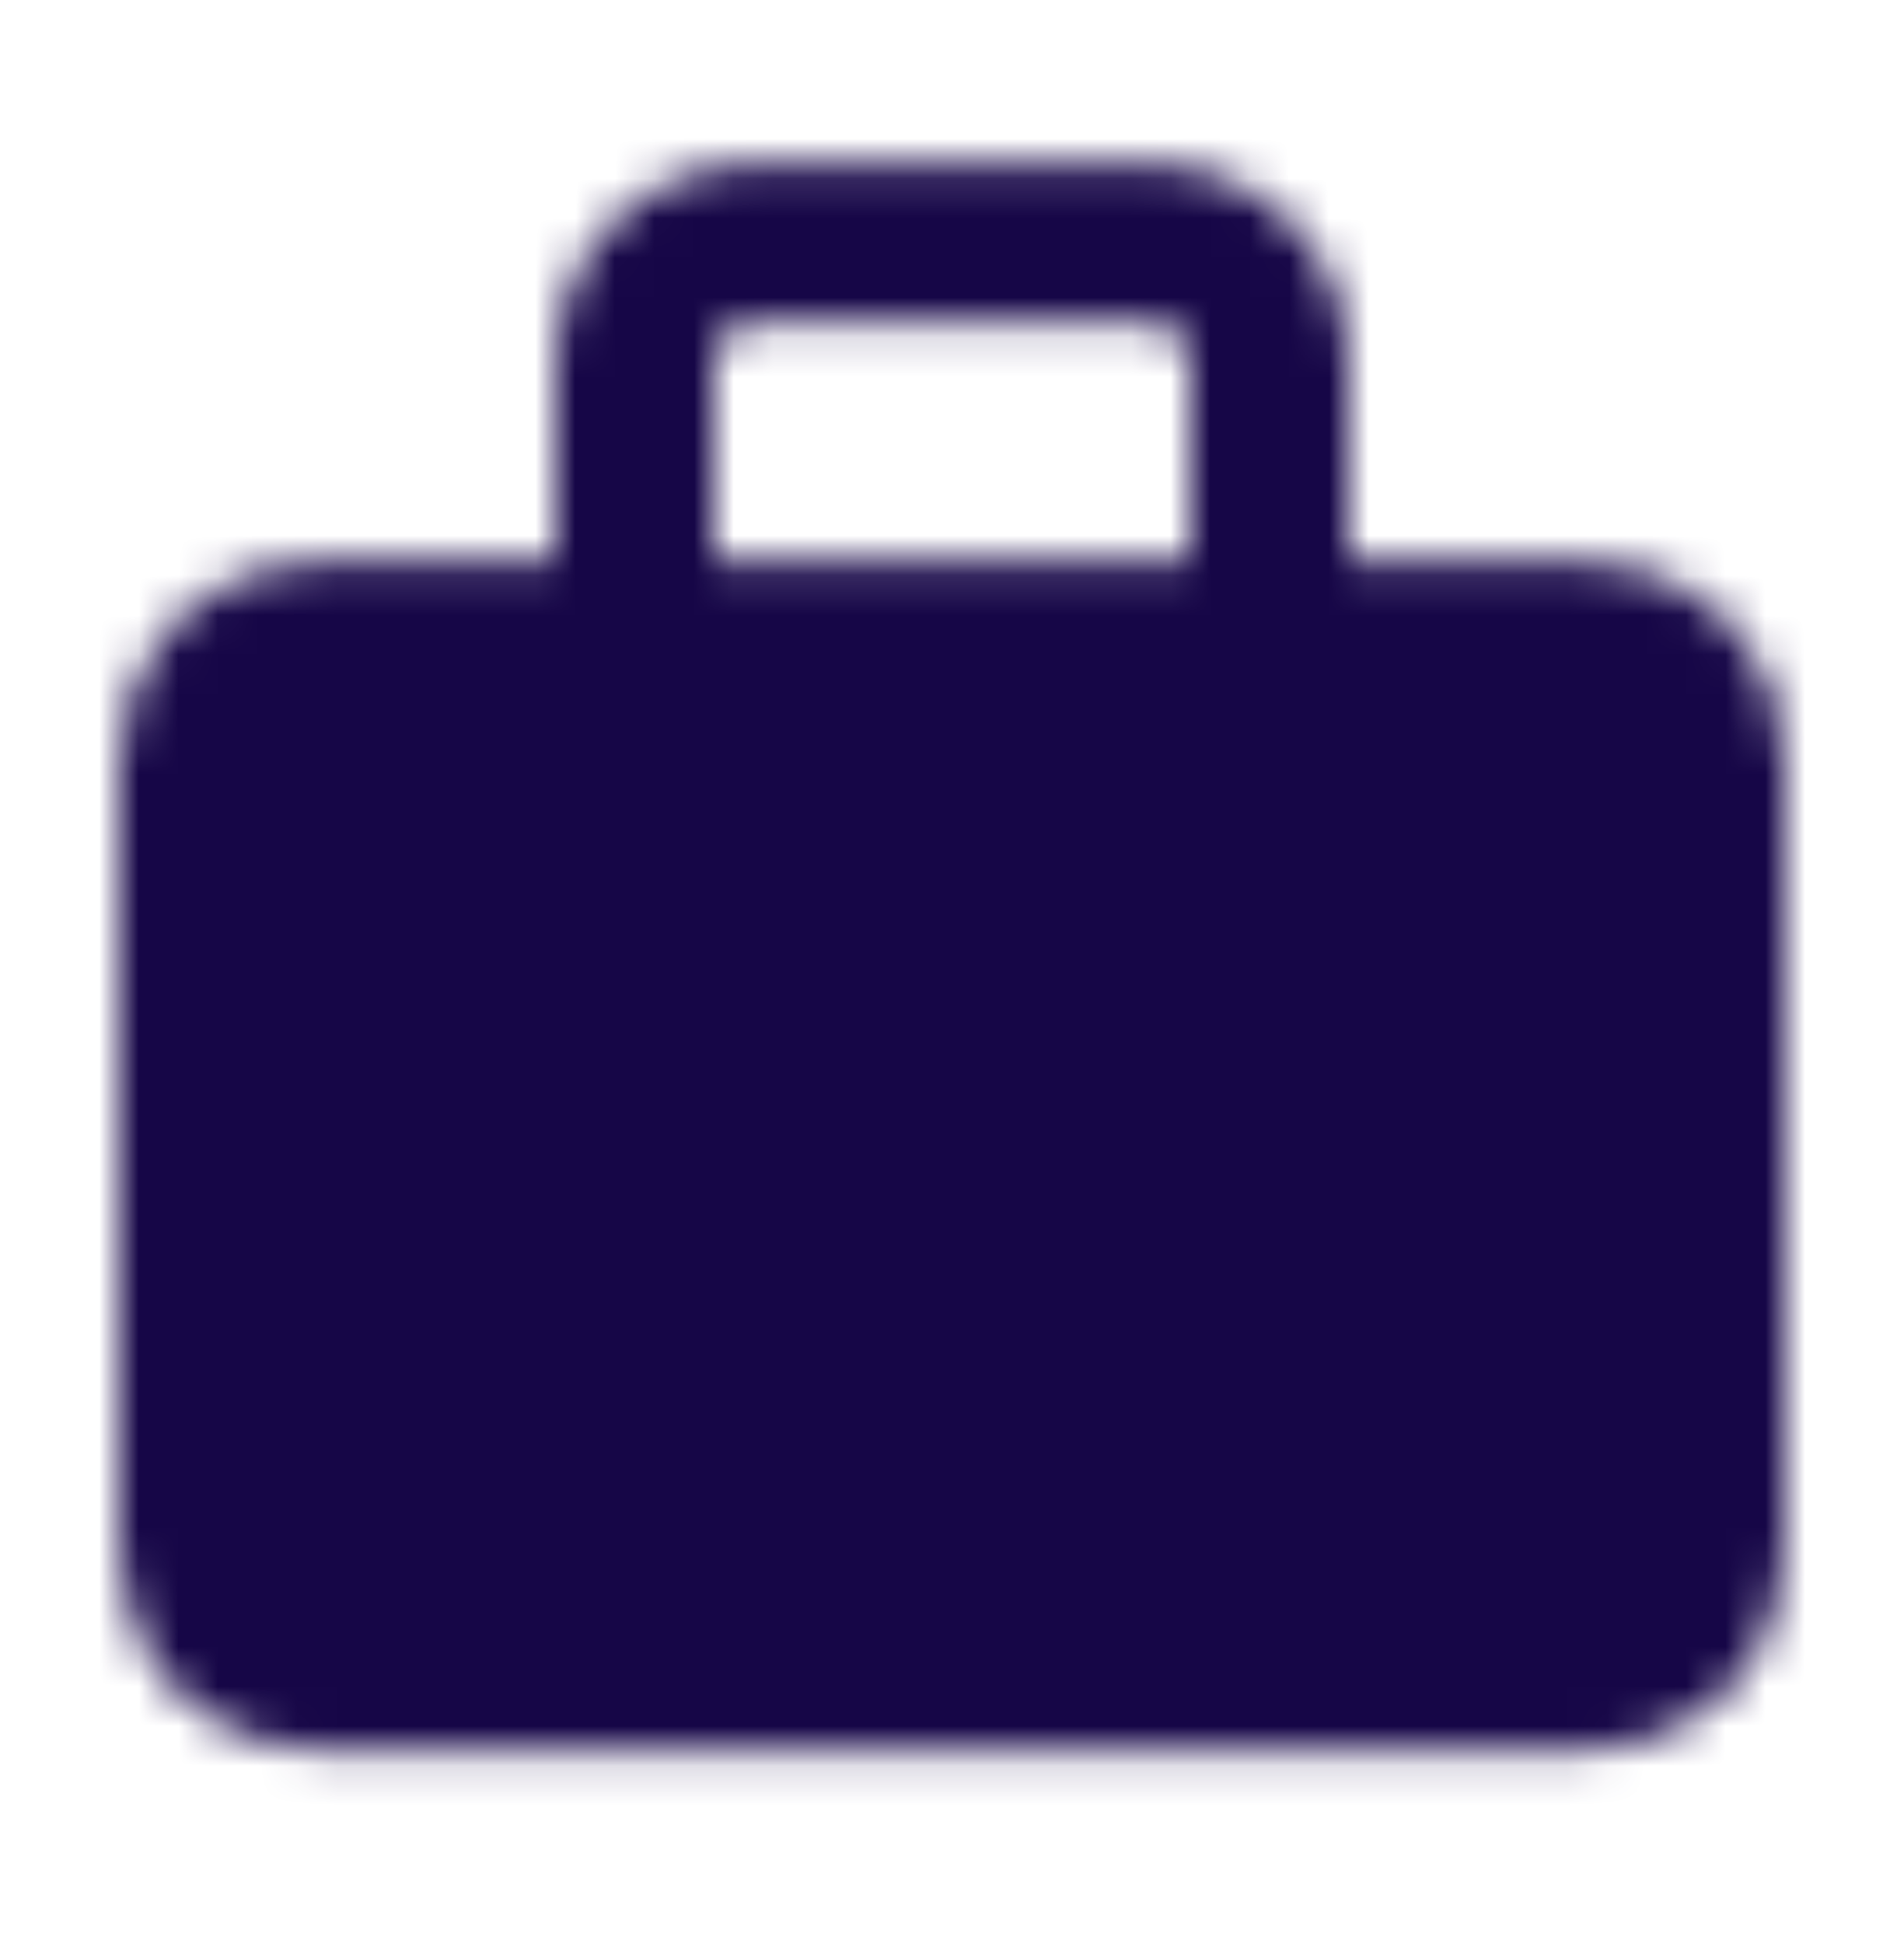 <?xml version="1.0" encoding="UTF-8"?>
<svg xmlns="http://www.w3.org/2000/svg" width="48" height="49" viewBox="0 0 48 49" fill="none">
  <mask id="mask0_103_916" style="mask-type:luminance" maskUnits="userSpaceOnUse" x="3" y="4" width="42" height="41">
    <path d="M40 16.133H8C6.343 16.133 5 17.476 5 19.133V39.133C5 40.79 6.343 42.133 8 42.133H40C41.657 42.133 43 40.79 43 39.133V19.133C43 17.476 41.657 16.133 40 16.133Z" fill="white" stroke="white" stroke-width="4" stroke-linejoin="round"></path>
    <path d="M19 8.133H29V4.133H19V8.133ZM30 9.133V16.133H34V9.133H30ZM18 16.133V9.133H14V16.133H18ZM29 8.133C29.265 8.133 29.52 8.239 29.707 8.426C29.895 8.614 30 8.868 30 9.133H34C34 7.807 33.473 6.535 32.535 5.598C31.598 4.66 30.326 4.133 29 4.133V8.133ZM19 4.133C17.674 4.133 16.402 4.66 15.464 5.598C14.527 6.535 14 7.807 14 9.133H18C18 8.868 18.105 8.614 18.293 8.426C18.48 8.239 18.735 8.133 19 8.133V4.133Z" fill="white"></path>
    <path d="M18 29.133H30M24 23.133V35.133" stroke="black" stroke-width="4" stroke-linecap="round" stroke-linejoin="round"></path>
  </mask>
  <g mask="url(#mask0_103_916)">
    <path d="M0 0.133H48V48.133H0V0.133Z" fill="#160647"></path>
  </g>
</svg>
